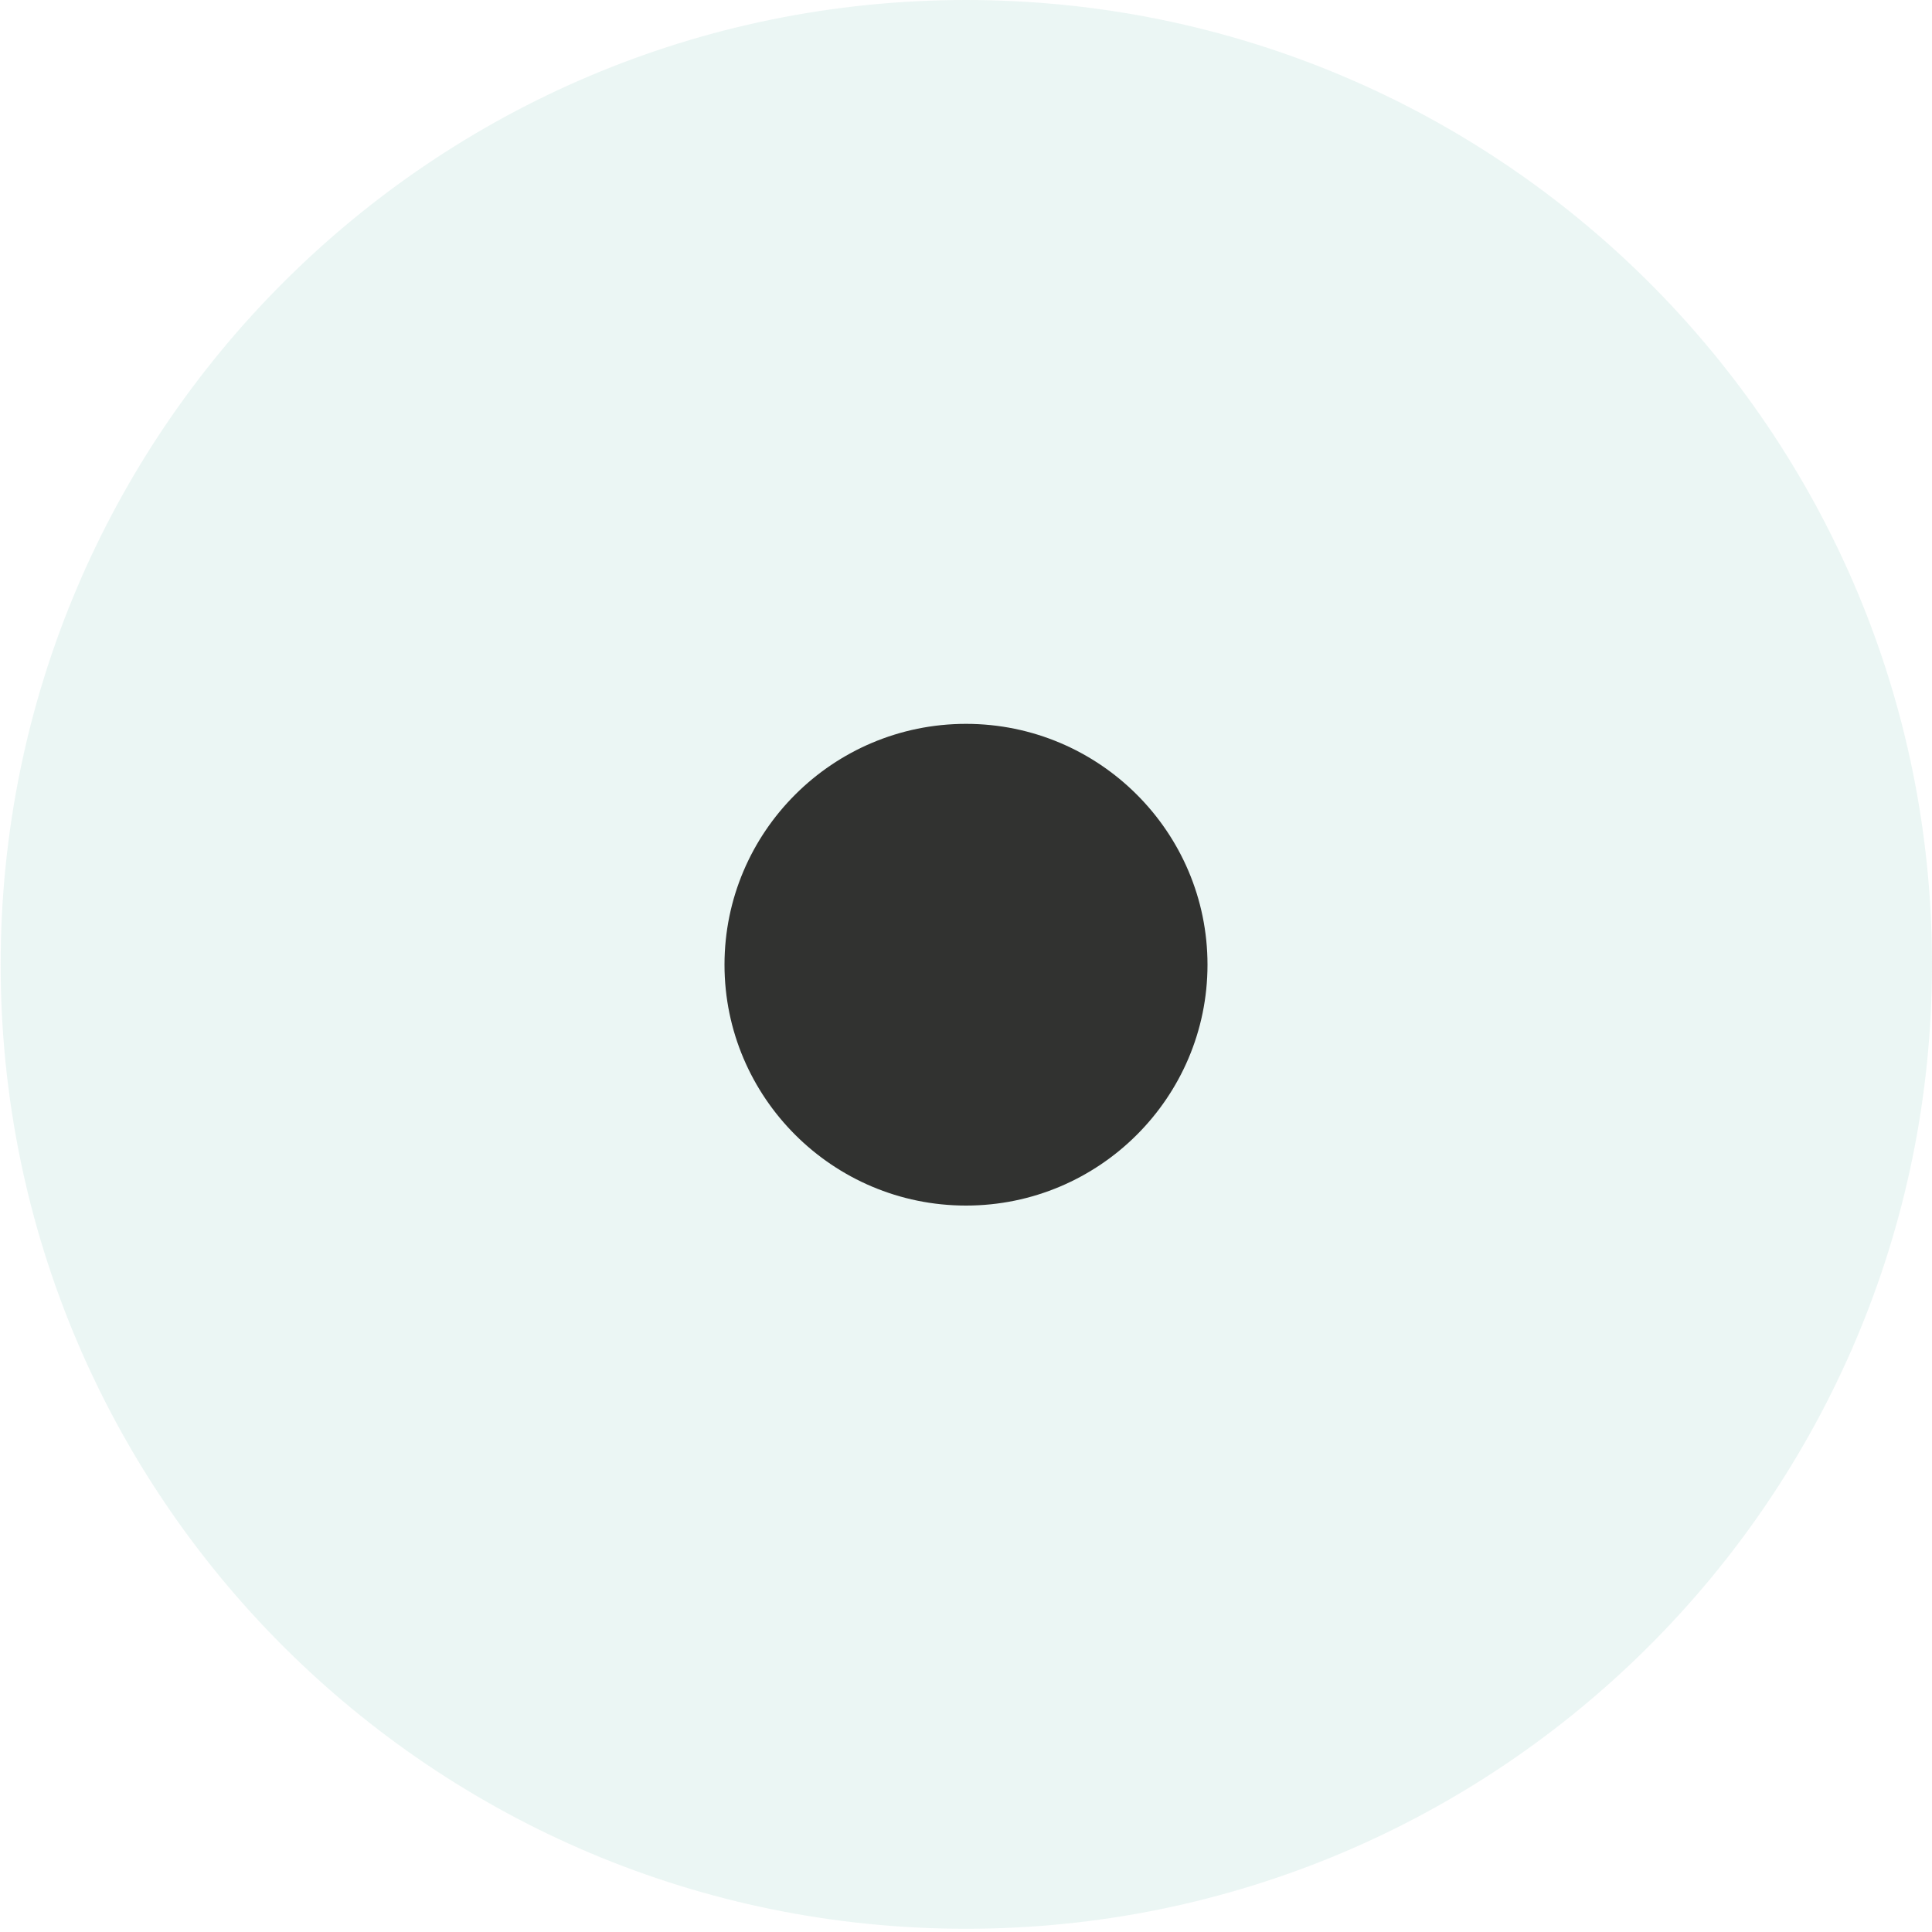 <?xml version="1.0" encoding="utf-8"?>
<!-- Generator: Adobe Illustrator 23.0.2, SVG Export Plug-In . SVG Version: 6.00 Build 0)  -->
<svg version="1.1" id="Layer_1" xmlns="http://www.w3.org/2000/svg" xmlns:xlink="http://www.w3.org/1999/xlink" x="0px" y="0px"
	 viewBox="0 0 300 300" style="enable-background:new 0 0 300 300;" xml:space="preserve">
<style type="text/css">
	.st2{opacity:0.2;fill:#9CD2C9;}
	.st3{opacity:0.9;fill:#1D1D1B;}
</style>
<path class="st2" d="M150,299.5c82.8,0,150-67.1,150-149.8C300,67.1,232.9,0,150,0S0.1,67.1,0.1,149.8
	C0.1,232.5,67.2,299.5,150,299.5"/>
<path class="st3" d="M150,187.2c20.7,0,37.5-16.8,37.5-37.4s-16.8-37.4-37.5-37.4s-37.5,16.8-37.5,37.4S129.3,187.2,150,187.2"/>
</svg>
